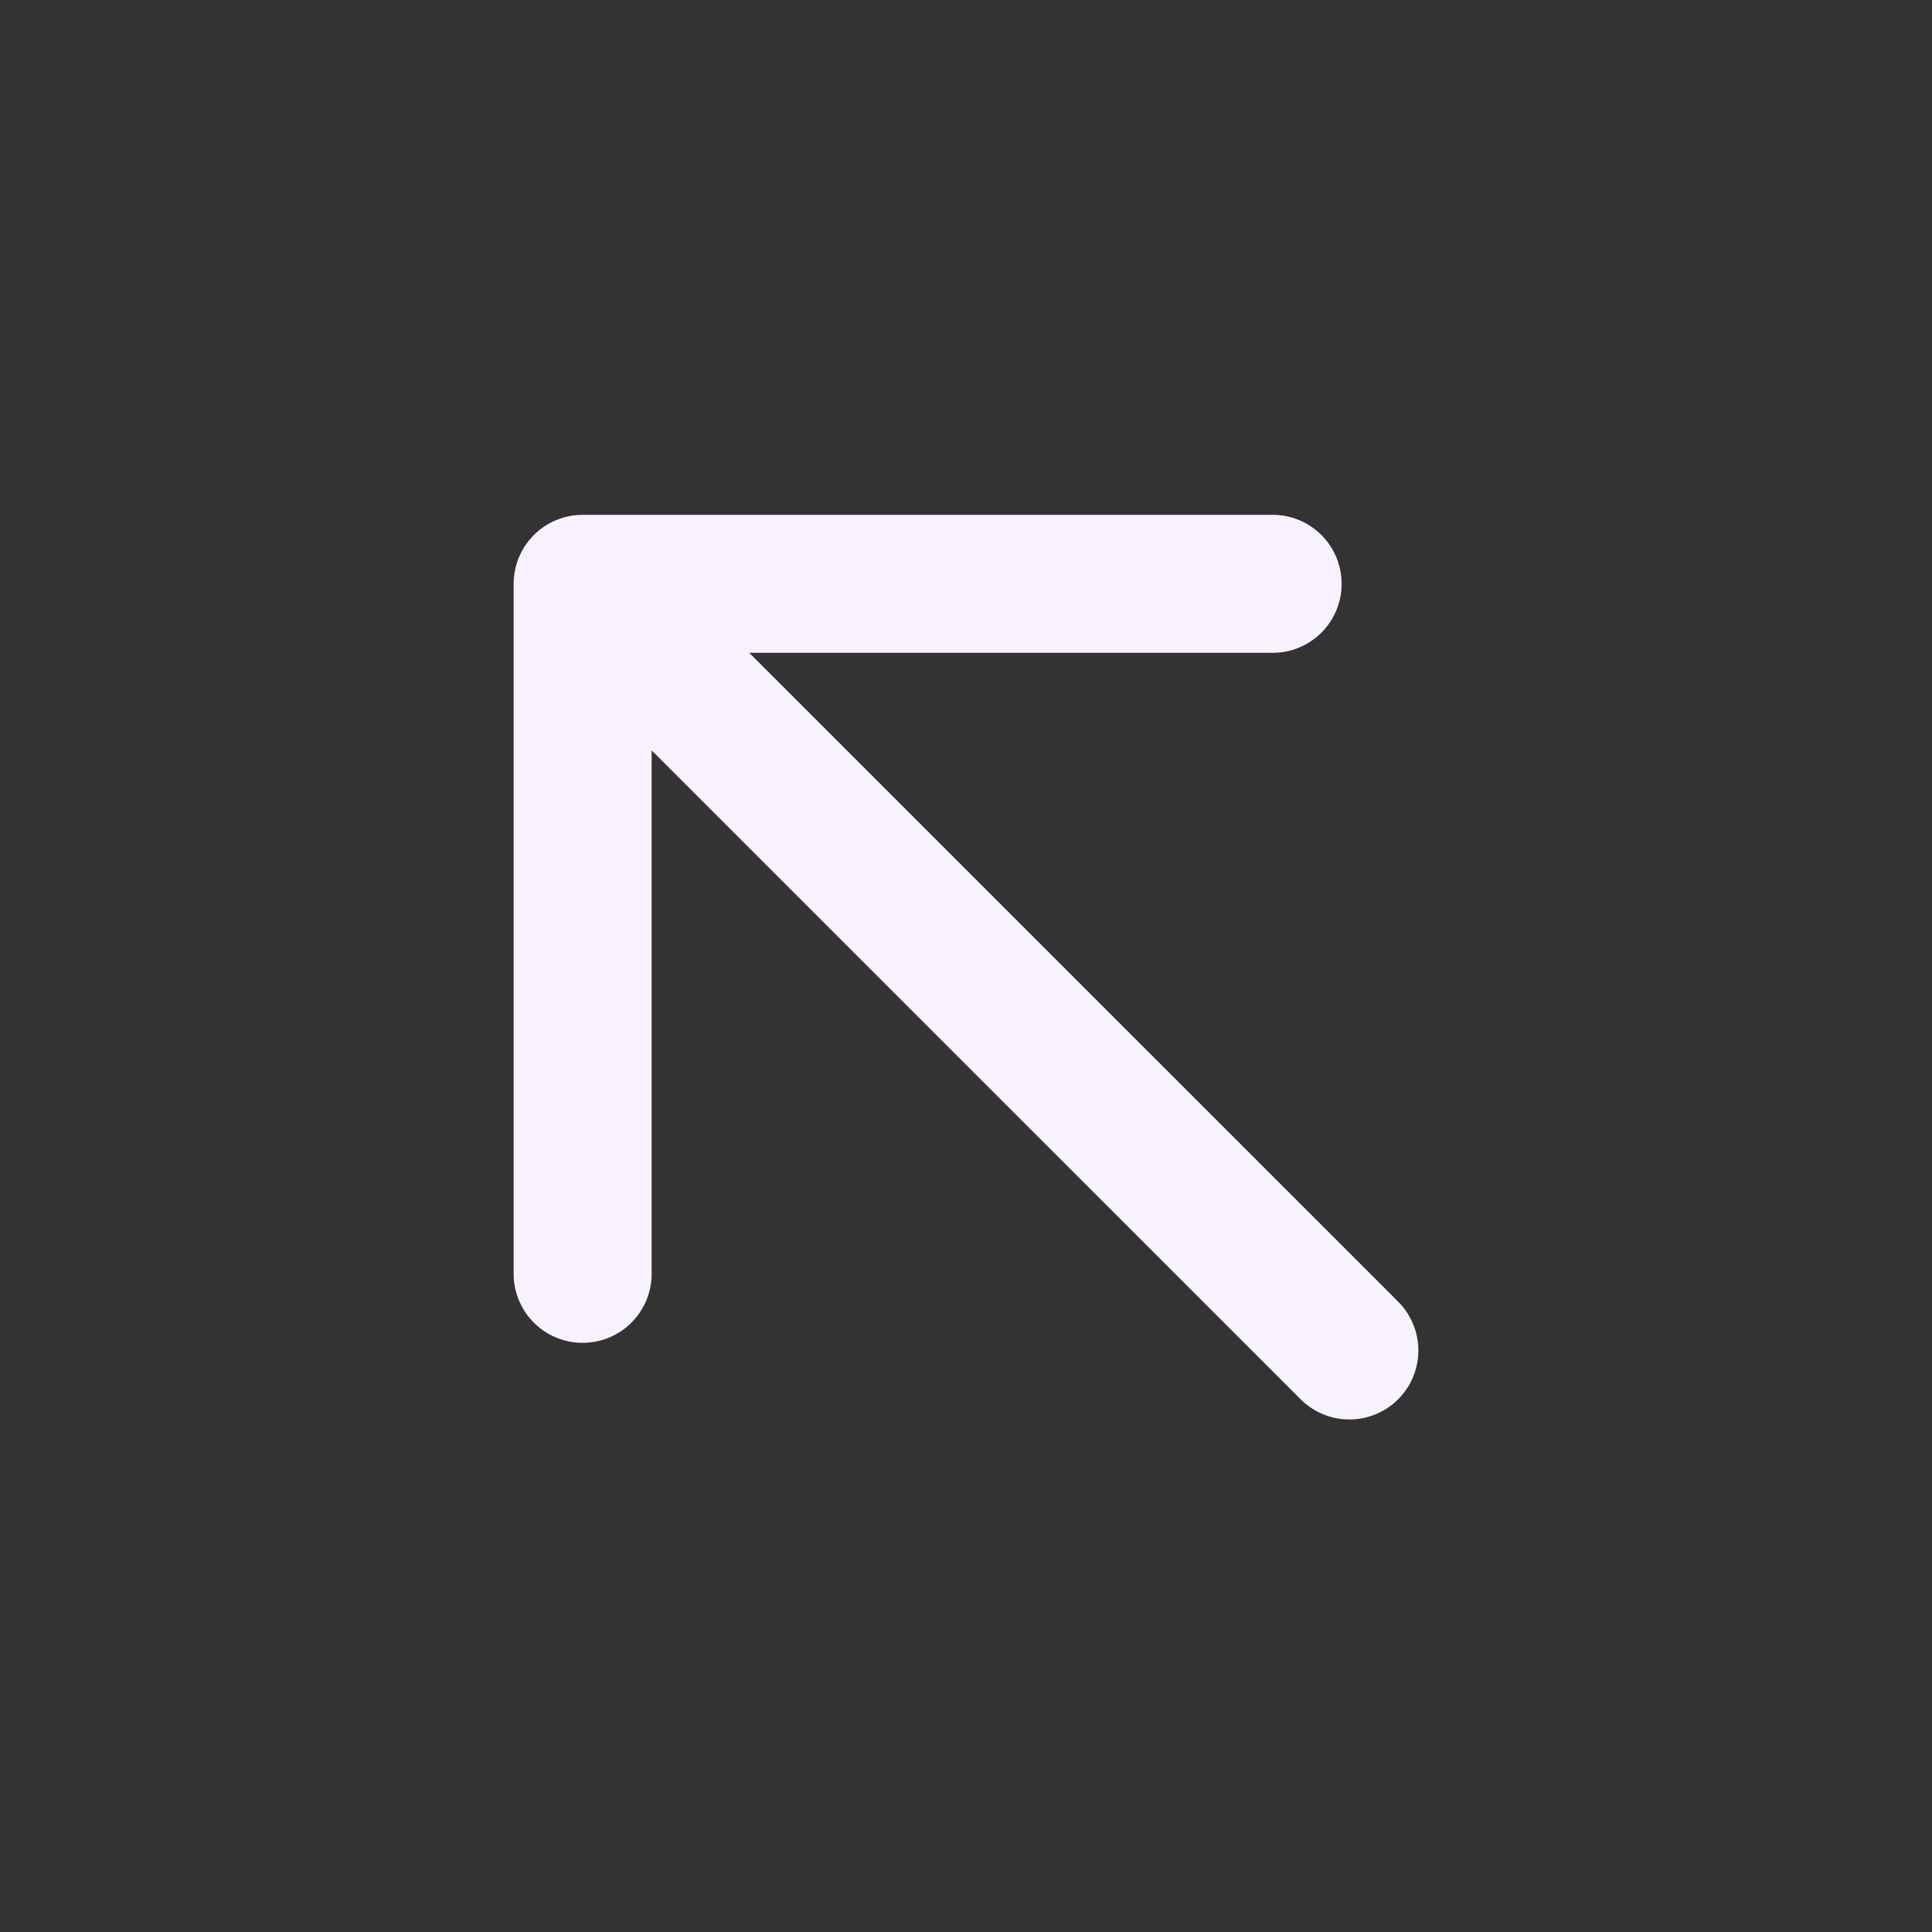 <svg width="21" height="21" viewBox="0 0 21 21" fill="none" xmlns="http://www.w3.org/2000/svg">
<rect x="0" y="0" width="21" height="21" fill="#333333" stroke="none"/>
<path d="M14.667 14.679L6.333 6.346M6.333 6.346H13.833M6.333 6.346V13.846" stroke="#F8F2FF" stroke-width="1.5" stroke-linecap="round" stroke-linejoin="round"/>
</svg>
